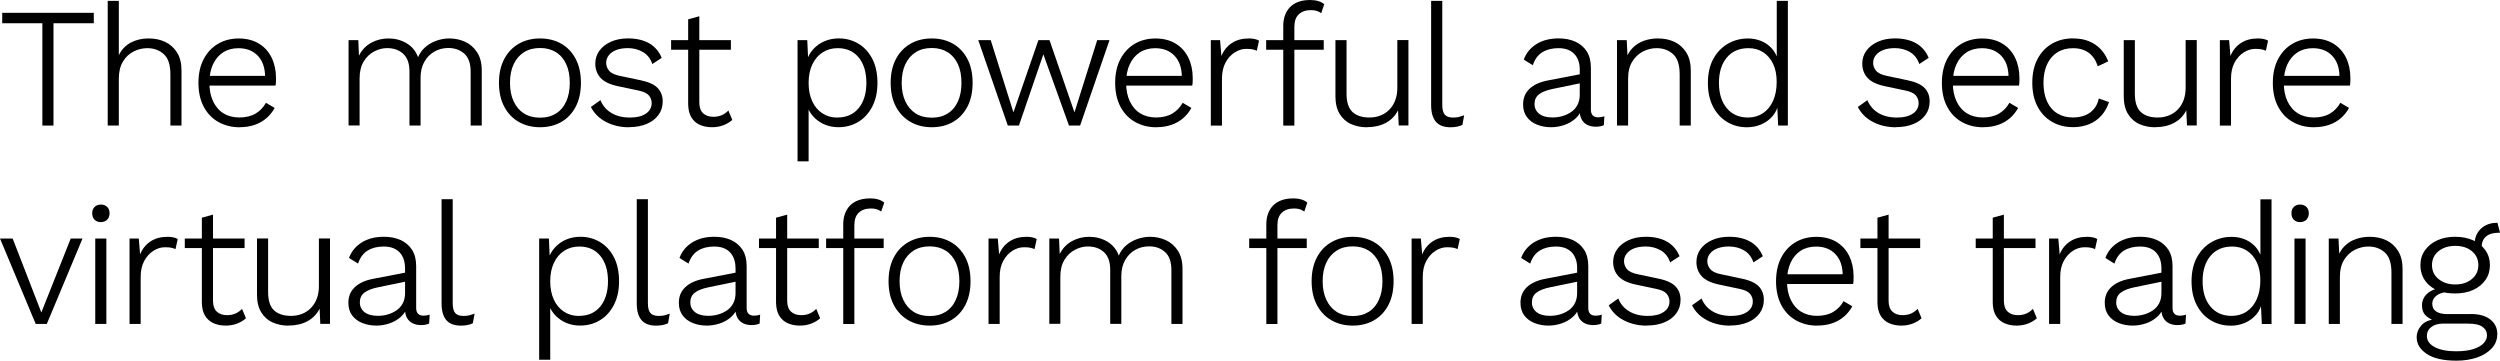 <?xml version="1.0" encoding="UTF-8"?><svg id="_レイヤー_2" xmlns="http://www.w3.org/2000/svg" viewBox="0 0 630.15 90.91"><g id="_レイヤー_1-2"><path d="M23.64,3.23v2.63h-10.16v25.79h-2.8V5.86H.56v-2.63h23.08Z"/><path d="M27.15,31.65V.22h2.8v13.69c.69-1.41,1.69-2.46,3.01-3.17,1.32-.7,2.81-1.05,4.48-1.05,1.58,0,2.99.29,4.22.88,1.23.59,2.22,1.48,2.97,2.67.75,1.19,1.12,2.71,1.12,4.54v13.87h-2.8v-12.92c0-2.38-.55-4.08-1.66-5.08-1.11-1-2.49-1.51-4.16-1.51-1.18,0-2.32.27-3.42.82-1.11.55-2.01,1.39-2.71,2.54-.7,1.15-1.05,2.6-1.05,4.35v11.8h-2.8Z"/><path d="M60.43,32.08c-2.01,0-3.8-.44-5.38-1.33-1.58-.89-2.81-2.17-3.7-3.85-.89-1.68-1.33-3.68-1.33-6.01s.44-4.33,1.33-6.01c.89-1.68,2.09-2.96,3.62-3.85,1.52-.89,3.26-1.33,5.21-1.33s3.67.43,5.08,1.29c1.41.86,2.48,2.05,3.21,3.55.73,1.51,1.1,3.22,1.1,5.15,0,.37,0,.73-.02,1.05-.01.33-.05.61-.11.84h-17.61v-2.45h16.41l-1.42.3c0-2.27-.6-4.05-1.81-5.34-1.21-1.29-2.84-1.94-4.91-1.94-1.46,0-2.74.34-3.83,1.03s-1.94,1.69-2.56,2.99c-.62,1.31-.93,2.88-.93,4.71s.32,3.37.95,4.69c.63,1.32,1.51,2.33,2.63,3.01,1.12.69,2.45,1.03,4,1.03s2.96-.33,4.07-.99c1.1-.66,1.97-1.56,2.6-2.71l2.2,1.29c-.55,1.01-1.24,1.87-2.09,2.6-.85.73-1.84,1.29-2.97,1.68-1.13.39-2.38.58-3.72.58Z"/><path d="M87.86,31.65V10.12h2.45l.17,3.92c.72-1.44,1.74-2.52,3.08-3.25,1.33-.73,2.78-1.1,4.33-1.1,1.66,0,3.18.39,4.54,1.18s2.35,1.97,2.95,3.55c.43-1.03,1.06-1.9,1.89-2.6.83-.7,1.77-1.23,2.82-1.59,1.05-.36,2.1-.54,3.17-.54,1.43,0,2.77.29,4,.86,1.23.57,2.24,1.46,3.01,2.65.77,1.19,1.16,2.71,1.16,4.54v13.91h-2.8v-13.61c0-2.04-.53-3.54-1.59-4.5-1.06-.96-2.41-1.44-4.05-1.44-1.26,0-2.43.3-3.49.9-1.06.6-1.91,1.46-2.54,2.58-.63,1.12-.95,2.44-.95,3.96v12.1h-2.8v-13.61c0-2.01-.52-3.49-1.57-4.46-1.05-.96-2.4-1.44-4.07-1.44-1.09,0-2.17.28-3.25.84-1.08.56-1.96,1.41-2.65,2.54-.69,1.13-1.03,2.56-1.03,4.28v11.84h-2.8Z"/><path d="M136.14,9.69c2.01,0,3.79.45,5.34,1.33,1.55.89,2.76,2.17,3.64,3.85.88,1.68,1.31,3.68,1.31,6.01s-.44,4.33-1.31,6.01c-.88,1.68-2.09,2.96-3.64,3.85-1.55.89-3.33,1.33-5.34,1.33s-3.8-.44-5.36-1.33c-1.57-.89-2.79-2.17-3.68-3.85-.89-1.68-1.33-3.68-1.33-6.01s.44-4.33,1.33-6.01c.89-1.68,2.12-2.96,3.68-3.85,1.56-.89,3.35-1.33,5.36-1.33ZM136.14,12.1c-1.58,0-2.93.35-4.05,1.06-1.12.7-1.99,1.71-2.61,3.01-.62,1.31-.93,2.88-.93,4.71s.31,3.37.93,4.69c.62,1.32,1.49,2.33,2.61,3.04,1.12.7,2.47,1.05,4.05,1.05s2.88-.35,4-1.05c1.12-.7,1.98-1.71,2.58-3.04.6-1.32.9-2.88.9-4.69s-.3-3.41-.9-4.71c-.6-1.31-1.46-2.31-2.58-3.01-1.12-.7-2.45-1.06-4-1.06Z"/><path d="M158.54,32.08c-2.12,0-4.05-.44-5.77-1.33-1.72-.89-3-2.15-3.83-3.79l2.41-1.72c.57,1.41,1.5,2.49,2.78,3.25,1.28.76,2.83,1.14,4.67,1.14,1.69,0,3.03-.33,4-.99.98-.66,1.46-1.55,1.46-2.67,0-.72-.24-1.36-.71-1.92-.47-.56-1.34-.97-2.61-1.23l-5.12-1.08c-2.07-.43-3.55-1.13-4.44-2.11-.89-.98-1.33-2.18-1.33-3.62,0-1.18.34-2.24,1.01-3.19.67-.95,1.64-1.71,2.88-2.28,1.25-.57,2.69-.86,4.33-.86,2.15,0,3.95.42,5.38,1.25,1.43.83,2.48,2.05,3.14,3.66l-2.37,1.55c-.46-1.38-1.26-2.39-2.39-3.04-1.13-.65-2.39-.97-3.77-.97-1.12,0-2.09.16-2.91.47-.82.32-1.45.76-1.89,1.33-.45.57-.67,1.21-.67,1.89,0,.75.25,1.42.75,2.02.5.6,1.41,1.03,2.73,1.29l5.3,1.12c2.01.43,3.42,1.09,4.24,1.98.82.89,1.23,2,1.23,3.32s-.36,2.47-1.08,3.44c-.72.98-1.72,1.73-2.99,2.26-1.28.53-2.76.8-4.46.8Z"/><path d="M184.23,10.12v2.41h-15.07v-2.41h15.07ZM176.27,4.09v21.74c0,1.21.32,2.11.95,2.71.63.6,1.49.9,2.58.9.8,0,1.51-.14,2.13-.41.62-.27,1.17-.67,1.66-1.18l.99,2.37c-.6.55-1.33.99-2.2,1.33-.86.34-1.84.52-2.93.52s-2.13-.2-3.04-.6c-.9-.4-1.62-1.03-2.13-1.87-.52-.85-.79-1.94-.82-3.29V4.87l2.8-.77Z"/><path d="M201.03,40.69V10.12h2.45l.26,5.64-.39-.52c.37-1.12.95-2.1,1.72-2.93.78-.83,1.71-1.48,2.8-1.94,1.09-.46,2.28-.69,3.57-.69,1.81,0,3.45.45,4.93,1.33,1.48.89,2.65,2.17,3.51,3.83.86,1.67,1.29,3.67,1.29,6.03s-.44,4.33-1.31,6.01c-.88,1.68-2.05,2.96-3.53,3.85-1.48.89-3.14,1.33-4.97,1.33s-3.5-.48-4.91-1.44c-1.41-.96-2.4-2.22-2.97-3.77l.34-.52v14.34h-2.8ZM211.06,29.62c2.3,0,4.09-.79,5.38-2.37,1.29-1.58,1.94-3.7,1.94-6.37s-.64-4.79-1.92-6.37c-1.28-1.58-3.05-2.37-5.32-2.37-1.44,0-2.71.36-3.81,1.08-1.11.72-1.97,1.73-2.58,3.04-.62,1.31-.93,2.85-.93,4.63s.3,3.29.9,4.61,1.46,2.34,2.56,3.06c1.1.72,2.36,1.08,3.77,1.08Z"/><path d="M234.87,9.69c2.01,0,3.79.45,5.34,1.33,1.55.89,2.76,2.17,3.64,3.85.88,1.68,1.31,3.68,1.31,6.01s-.44,4.33-1.31,6.01c-.88,1.68-2.09,2.96-3.64,3.85-1.55.89-3.33,1.33-5.34,1.33s-3.8-.44-5.36-1.33c-1.56-.89-2.79-2.17-3.68-3.85-.89-1.68-1.33-3.68-1.33-6.01s.45-4.33,1.33-6.01,2.12-2.96,3.68-3.85c1.56-.89,3.35-1.33,5.36-1.33ZM234.87,12.1c-1.58,0-2.93.35-4.05,1.06-1.12.7-1.99,1.71-2.61,3.01s-.93,2.88-.93,4.71.31,3.37.93,4.69c.62,1.32,1.49,2.33,2.61,3.04,1.12.7,2.47,1.05,4.05,1.05s2.88-.35,4-1.05c1.12-.7,1.98-1.71,2.58-3.04.6-1.32.9-2.88.9-4.69s-.3-3.41-.9-4.71-1.46-2.31-2.58-3.01c-1.12-.7-2.45-1.06-4-1.06Z"/><path d="M276.56,10.12h3.1l-7.41,21.53h-2.8l-6.46-17.96-6.16,17.96h-2.8l-7.45-21.53h3.14l5.73,18.21,6.29-18.21h2.8l6.29,18.21,5.73-18.21Z"/><path d="M291.5,32.08c-2.01,0-3.8-.44-5.38-1.33-1.58-.89-2.81-2.17-3.7-3.85-.89-1.68-1.33-3.68-1.33-6.01s.44-4.33,1.33-6.01c.89-1.68,2.09-2.96,3.62-3.85,1.52-.89,3.26-1.33,5.21-1.33s3.67.43,5.08,1.29c1.41.86,2.48,2.05,3.21,3.55.73,1.51,1.1,3.22,1.1,5.15,0,.37,0,.73-.02,1.05-.01.33-.05.61-.11.84h-17.61v-2.45h16.41l-1.42.3c0-2.27-.6-4.05-1.81-5.34-1.21-1.29-2.84-1.94-4.91-1.94-1.46,0-2.74.34-3.83,1.03s-1.94,1.69-2.56,2.99c-.62,1.31-.93,2.88-.93,4.71s.32,3.37.95,4.69c.63,1.32,1.51,2.33,2.63,3.01,1.12.69,2.45,1.03,4,1.03s2.96-.33,4.07-.99c1.1-.66,1.97-1.56,2.6-2.71l2.2,1.29c-.55,1.01-1.24,1.87-2.09,2.6-.85.73-1.84,1.29-2.97,1.68-1.13.39-2.38.58-3.72.58Z"/><path d="M305.2,31.65V10.12h2.33l.34,4c.57-1.41,1.45-2.5,2.63-3.27,1.18-.78,2.61-1.16,4.31-1.16.46,0,.92.04,1.38.13.46.09.85.23,1.16.43l-.56,2.54c-.32-.14-.66-.26-1.03-.34-.37-.09-.92-.13-1.64-.13-.98,0-1.94.29-2.88.88s-1.72,1.44-2.33,2.56c-.6,1.12-.9,2.47-.9,4.05v11.84h-2.8Z"/><path d="M333.66,10.12v2.41h-14.51v-2.41h14.51ZM330.21,0c.77,0,1.47.09,2.09.28.62.19,1.11.45,1.49.8l-.77,2.24c-.34-.26-.73-.45-1.14-.58-.42-.13-.9-.19-1.44-.19-1.29,0-2.31.35-3.06,1.05-.75.7-1.12,1.76-1.12,3.17v24.89h-2.8V6.5c0-.95.14-1.82.43-2.63.29-.8.71-1.49,1.27-2.07.56-.57,1.26-1.02,2.11-1.33.85-.32,1.83-.47,2.95-.47Z"/><path d="M344.49,32.08c-1.41,0-2.71-.27-3.92-.8-1.21-.53-2.17-1.38-2.88-2.54-.72-1.16-1.08-2.65-1.08-4.46v-14.17h2.8v13.48c0,2.18.5,3.73,1.51,4.65,1,.92,2.43,1.38,4.26,1.38.98,0,1.89-.16,2.76-.5.86-.33,1.61-.82,2.26-1.49.65-.66,1.14-1.45,1.49-2.37.34-.92.52-1.95.52-3.1v-12.06h2.8v21.53h-2.45l-.17-3.83c-.69,1.38-1.71,2.43-3.06,3.16-1.35.73-2.96,1.1-4.82,1.1Z"/><path d="M363.54.22v26.18c0,1.21.22,2.05.65,2.52s1.1.71,2.02.71c.6,0,1.08-.04,1.44-.13.36-.09.83-.23,1.4-.43l-.43,2.41c-.4.2-.86.35-1.38.45s-1.06.15-1.64.15c-1.64,0-2.86-.46-3.66-1.38-.8-.92-1.21-2.33-1.21-4.22V.22h2.8Z"/><path d="M398.2,17.61c0-1.72-.47-3.06-1.4-4.03-.93-.96-2.26-1.44-3.98-1.44-1.58,0-2.92.34-4.03,1.01-1.11.67-1.92,1.77-2.43,3.29l-2.28-1.42c.6-1.64,1.66-2.94,3.19-3.9,1.52-.96,3.39-1.44,5.6-1.44,1.58,0,2.98.27,4.2.82,1.22.55,2.18,1.36,2.88,2.45.7,1.09,1.05,2.47,1.05,4.13v10.55c0,1.29.62,1.94,1.85,1.94.57,0,1.09-.09,1.55-.26l-.13,2.24c-.54.26-1.23.39-2.07.39-.75,0-1.43-.14-2.04-.43-.62-.29-1.11-.74-1.46-1.36-.36-.62-.54-1.44-.54-2.48v-.77l.73.04c-.32,1.18-.9,2.15-1.74,2.91-.85.76-1.82,1.32-2.91,1.68-1.09.36-2.18.54-3.27.54-1.29,0-2.48-.22-3.55-.65s-1.93-1.07-2.56-1.92c-.63-.85-.95-1.9-.95-3.17,0-1.61.54-2.92,1.61-3.94,1.08-1.02,2.59-1.71,4.54-2.09l8.7-1.68v2.28l-7.36,1.51c-1.55.32-2.71.77-3.47,1.36-.76.59-1.14,1.4-1.14,2.43s.39,1.86,1.18,2.48c.79.62,1.92.93,3.38.93.83,0,1.65-.11,2.45-.34.8-.23,1.54-.57,2.22-1.03.67-.46,1.21-1.05,1.59-1.79s.58-1.59.58-2.56v-6.29Z"/><path d="M407.58,31.65V10.12h2.45l.26,5.12-.43-.43c.4-1.15,1-2.1,1.79-2.86.79-.76,1.72-1.33,2.8-1.7,1.08-.37,2.22-.56,3.42-.56,1.58,0,2.99.29,4.22.88,1.23.59,2.22,1.49,2.97,2.69.75,1.21,1.12,2.71,1.12,4.52v13.87h-2.8v-12.92c0-2.38-.55-4.08-1.66-5.08-1.11-1-2.49-1.51-4.16-1.51-1.18,0-2.32.28-3.42.84-1.11.56-2.01,1.41-2.71,2.54-.7,1.13-1.05,2.58-1.05,4.33v11.8h-2.8Z"/><path d="M440.3,32.08c-1.81,0-3.46-.44-4.95-1.33-1.49-.89-2.68-2.17-3.55-3.85-.88-1.68-1.31-3.68-1.31-6.01s.46-4.41,1.38-6.07c.92-1.66,2.15-2.94,3.68-3.81,1.54-.88,3.21-1.31,5.02-1.31s3.52.5,4.89,1.49c1.36.99,2.27,2.33,2.73,4.03l-.34.26V.22h2.8v31.43h-2.45l-.26-5.6.39-.17c-.23,1.32-.73,2.44-1.51,3.36-.78.92-1.73,1.62-2.86,2.11-1.13.49-2.35.73-3.64.73ZM440.6,29.62c1.44,0,2.7-.37,3.79-1.1,1.09-.73,1.94-1.77,2.54-3.12.6-1.35.9-2.93.9-4.74s-.3-3.3-.9-4.56c-.6-1.26-1.44-2.24-2.5-2.93-1.06-.69-2.3-1.03-3.7-1.03-2.33,0-4.15.79-5.47,2.37-1.32,1.58-1.98,3.7-1.98,6.37s.65,4.79,1.96,6.37c1.31,1.58,3.09,2.37,5.36,2.37Z"/><path d="M477.89,32.08c-2.12,0-4.05-.44-5.77-1.33-1.72-.89-3-2.15-3.83-3.79l2.41-1.72c.57,1.41,1.5,2.49,2.78,3.25,1.28.76,2.83,1.14,4.67,1.14,1.69,0,3.03-.33,4-.99.98-.66,1.46-1.55,1.46-2.67,0-.72-.24-1.36-.71-1.92-.47-.56-1.34-.97-2.61-1.23l-5.12-1.08c-2.07-.43-3.55-1.13-4.44-2.11-.89-.98-1.33-2.18-1.33-3.62,0-1.18.34-2.24,1.01-3.19.67-.95,1.64-1.71,2.88-2.28,1.25-.57,2.69-.86,4.33-.86,2.15,0,3.95.42,5.38,1.25,1.43.83,2.48,2.05,3.14,3.66l-2.37,1.55c-.46-1.38-1.26-2.39-2.39-3.04-1.13-.65-2.39-.97-3.77-.97-1.12,0-2.09.16-2.91.47-.82.32-1.45.76-1.89,1.33-.45.57-.67,1.21-.67,1.89,0,.75.25,1.42.75,2.02.5.6,1.41,1.03,2.73,1.29l5.3,1.12c2.01.43,3.42,1.09,4.24,1.98.82.89,1.23,2,1.23,3.32s-.36,2.47-1.08,3.44c-.72.98-1.72,1.73-2.99,2.26-1.28.53-2.76.8-4.46.8Z"/><path d="M499.88,32.08c-2.01,0-3.8-.44-5.38-1.33-1.58-.89-2.81-2.17-3.7-3.85-.89-1.68-1.33-3.68-1.33-6.01s.45-4.33,1.33-6.01,2.1-2.96,3.62-3.85c1.52-.89,3.26-1.33,5.21-1.33s3.67.43,5.08,1.29c1.41.86,2.48,2.05,3.21,3.55.73,1.51,1.1,3.22,1.1,5.15,0,.37,0,.73-.02,1.05-.01.33-.05.61-.11.84h-17.61v-2.45h16.41l-1.42.3c0-2.27-.6-4.05-1.81-5.34-1.21-1.29-2.84-1.94-4.91-1.94-1.46,0-2.74.34-3.83,1.03-1.09.69-1.95,1.69-2.56,2.99s-.93,2.88-.93,4.71.32,3.37.95,4.69c.63,1.32,1.51,2.33,2.63,3.01s2.45,1.03,4,1.03,2.96-.33,4.07-.99c1.11-.66,1.97-1.56,2.61-2.71l2.2,1.29c-.55,1.01-1.24,1.87-2.09,2.6s-1.84,1.29-2.97,1.68c-1.13.39-2.38.58-3.72.58Z"/><path d="M522.61,9.69c1.46,0,2.76.23,3.9.69,1.13.46,2.12,1.12,2.95,1.98.83.86,1.48,1.89,1.94,3.1l-2.63,1.25c-.46-1.46-1.21-2.59-2.26-3.38-1.05-.79-2.38-1.18-3.98-1.18-1.52,0-2.83.34-3.94,1.03-1.1.69-1.97,1.69-2.58,2.99-.62,1.31-.93,2.88-.93,4.71s.3,3.37.9,4.69c.6,1.32,1.46,2.33,2.58,3.01,1.12.69,2.43,1.03,3.92,1.03,1.18,0,2.22-.19,3.12-.56.9-.37,1.65-.92,2.24-1.64.59-.72.98-1.58,1.18-2.58l2.58.9c-.43,1.32-1.07,2.45-1.92,3.4s-1.87,1.67-3.08,2.17c-1.21.5-2.56.75-4.05.75-1.98,0-3.75-.44-5.3-1.33-1.55-.89-2.77-2.17-3.66-3.85-.89-1.68-1.33-3.68-1.33-6.01s.44-4.33,1.33-6.01c.89-1.68,2.11-2.96,3.66-3.85,1.55-.89,3.33-1.33,5.34-1.33Z"/><path d="M543.19,32.08c-1.41,0-2.71-.27-3.92-.8-1.21-.53-2.17-1.38-2.88-2.54-.72-1.16-1.08-2.65-1.08-4.46v-14.17h2.8v13.48c0,2.18.5,3.73,1.51,4.65,1,.92,2.43,1.38,4.26,1.38.98,0,1.89-.16,2.76-.5.86-.33,1.61-.82,2.26-1.49.65-.66,1.14-1.45,1.49-2.37.34-.92.52-1.95.52-3.1v-12.06h2.8v21.53h-2.46l-.17-3.83c-.69,1.38-1.71,2.43-3.06,3.16s-2.96,1.1-4.82,1.1Z"/><path d="M559.54,31.65V10.12h2.33l.34,4c.57-1.41,1.45-2.5,2.63-3.27,1.18-.78,2.61-1.16,4.31-1.16.46,0,.92.04,1.38.13.46.09.85.23,1.16.43l-.56,2.54c-.32-.14-.66-.26-1.03-.34-.37-.09-.92-.13-1.64-.13-.98,0-1.94.29-2.88.88s-1.72,1.44-2.33,2.56c-.6,1.12-.9,2.47-.9,4.05v11.84h-2.8Z"/><path d="M583.3,32.08c-2.01,0-3.8-.44-5.38-1.33-1.58-.89-2.81-2.17-3.7-3.85-.89-1.68-1.33-3.68-1.33-6.01s.44-4.33,1.33-6.01c.89-1.68,2.09-2.96,3.62-3.85,1.52-.89,3.26-1.33,5.21-1.33s3.67.43,5.08,1.29c1.41.86,2.48,2.05,3.21,3.55.73,1.51,1.1,3.22,1.1,5.15,0,.37,0,.73-.02,1.05-.01.33-.05.61-.11.84h-17.61v-2.45h16.41l-1.42.3c0-2.27-.6-4.05-1.81-5.34-1.21-1.29-2.84-1.94-4.91-1.94-1.46,0-2.74.34-3.83,1.03s-1.94,1.69-2.56,2.99c-.62,1.31-.93,2.88-.93,4.71s.32,3.37.95,4.69c.63,1.32,1.51,2.33,2.63,3.01,1.12.69,2.45,1.03,4,1.03s2.96-.33,4.07-.99c1.1-.66,1.97-1.56,2.6-2.71l2.2,1.29c-.55,1.01-1.24,1.87-2.09,2.6-.85.73-1.84,1.29-2.97,1.68-1.13.39-2.38.58-3.72.58Z"/><path d="M17.83,60.12h2.97l-9,21.53h-2.8L0,60.12h3.19l7.23,18.64,7.41-18.64Z"/><path d="M25.43,55.99c-.66,0-1.19-.2-1.59-.6-.4-.4-.6-.95-.6-1.64s.2-1.19.6-1.59.93-.6,1.59-.6,1.19.2,1.59.6c.4.4.6.93.6,1.59s-.2,1.2-.6,1.61c-.4.42-.93.62-1.59.62ZM26.81,60.12v21.53h-2.8v-21.53h2.8Z"/><path d="M32.65,81.65v-21.53h2.33l.34,4c.57-1.41,1.45-2.5,2.63-3.27,1.18-.78,2.61-1.16,4.31-1.16.46,0,.92.04,1.38.13.46.09.85.23,1.16.43l-.56,2.54c-.32-.14-.66-.26-1.03-.34-.37-.09-.92-.13-1.64-.13-.98,0-1.94.29-2.88.88s-1.72,1.44-2.33,2.56-.9,2.47-.9,4.05v11.84h-2.8Z"/><path d="M61.65,60.12v2.41h-15.07v-2.41h15.07ZM53.69,54.09v21.74c0,1.21.32,2.11.95,2.71.63.6,1.49.9,2.58.9.8,0,1.51-.14,2.13-.41.62-.27,1.17-.67,1.66-1.18l.99,2.37c-.6.55-1.33.99-2.2,1.33-.86.34-1.84.52-2.93.52s-2.13-.2-3.04-.6c-.9-.4-1.61-1.03-2.13-1.87-.52-.85-.79-1.94-.82-3.29v-21.44l2.8-.77Z"/><path d="M72.66,82.08c-1.41,0-2.71-.27-3.92-.8-1.21-.53-2.17-1.38-2.88-2.54-.72-1.16-1.08-2.65-1.08-4.46v-14.17h2.8v13.48c0,2.18.5,3.73,1.51,4.65,1,.92,2.43,1.38,4.26,1.38.98,0,1.89-.16,2.76-.5.86-.33,1.61-.82,2.26-1.49.65-.66,1.14-1.45,1.49-2.37.34-.92.52-1.95.52-3.1v-12.06h2.8v21.53h-2.45l-.17-3.83c-.69,1.38-1.71,2.43-3.06,3.16-1.35.73-2.96,1.1-4.82,1.1Z"/><path d="M102.09,67.61c0-1.72-.47-3.06-1.4-4.03-.93-.96-2.26-1.44-3.98-1.44-1.58,0-2.92.34-4.03,1.01-1.11.67-1.92,1.77-2.43,3.29l-2.28-1.42c.6-1.64,1.67-2.94,3.19-3.9,1.52-.96,3.39-1.44,5.6-1.44,1.58,0,2.98.27,4.2.82,1.22.55,2.18,1.36,2.89,2.45.7,1.09,1.05,2.47,1.05,4.13v10.55c0,1.29.62,1.94,1.85,1.94.57,0,1.09-.09,1.55-.26l-.13,2.24c-.55.26-1.23.39-2.07.39-.75,0-1.43-.14-2.04-.43s-1.11-.74-1.46-1.36c-.36-.62-.54-1.44-.54-2.48v-.77l.73.04c-.32,1.18-.9,2.15-1.74,2.91-.85.76-1.82,1.32-2.91,1.68-1.09.36-2.18.54-3.27.54-1.29,0-2.48-.22-3.55-.65-1.08-.43-1.93-1.07-2.56-1.92-.63-.85-.95-1.9-.95-3.17,0-1.61.54-2.92,1.62-3.94,1.08-1.02,2.59-1.71,4.54-2.09l8.7-1.68v2.28l-7.36,1.51c-1.55.32-2.71.77-3.47,1.36-.76.59-1.14,1.4-1.14,2.43s.39,1.86,1.18,2.48c.79.62,1.92.93,3.38.93.83,0,1.65-.11,2.45-.34.8-.23,1.54-.57,2.22-1.03.67-.46,1.21-1.05,1.59-1.79.39-.73.58-1.59.58-2.56v-6.29Z"/><path d="M114.11,50.22v26.18c0,1.21.22,2.05.65,2.52s1.1.71,2.02.71c.6,0,1.08-.04,1.44-.13.36-.09.83-.23,1.4-.43l-.43,2.41c-.4.2-.86.35-1.38.45s-1.06.15-1.64.15c-1.64,0-2.86-.46-3.66-1.38-.8-.92-1.21-2.33-1.21-4.22v-26.27h2.8Z"/><path d="M135.9,90.69v-30.57h2.45l.26,5.64-.39-.52c.37-1.12.95-2.1,1.72-2.93.78-.83,1.71-1.48,2.8-1.94,1.09-.46,2.28-.69,3.57-.69,1.81,0,3.45.45,4.93,1.33,1.48.89,2.65,2.17,3.51,3.83.86,1.67,1.29,3.67,1.29,6.03s-.44,4.33-1.31,6.01c-.88,1.68-2.05,2.96-3.53,3.85-1.48.89-3.14,1.33-4.97,1.33s-3.5-.48-4.91-1.44c-1.41-.96-2.4-2.22-2.97-3.77l.34-.52v14.34h-2.8ZM145.93,79.62c2.3,0,4.09-.79,5.38-2.37,1.29-1.58,1.94-3.7,1.94-6.37s-.64-4.79-1.92-6.37c-1.28-1.58-3.05-2.37-5.32-2.37-1.44,0-2.71.36-3.81,1.08-1.11.72-1.97,1.73-2.58,3.04-.62,1.31-.93,2.85-.93,4.63s.3,3.29.9,4.61c.6,1.32,1.46,2.34,2.56,3.06,1.1.72,2.36,1.08,3.77,1.08Z"/><path d="M163.31,50.22v26.18c0,1.21.21,2.05.65,2.52s1.1.71,2.02.71c.6,0,1.08-.04,1.44-.13.36-.09.82-.23,1.4-.43l-.43,2.41c-.4.2-.86.35-1.38.45s-1.06.15-1.64.15c-1.64,0-2.86-.46-3.66-1.38-.8-.92-1.21-2.33-1.21-4.22v-26.27h2.8Z"/><path d="M185.39,67.61c0-1.72-.47-3.06-1.4-4.03-.93-.96-2.26-1.44-3.98-1.44-1.58,0-2.92.34-4.03,1.01-1.11.67-1.92,1.77-2.43,3.29l-2.28-1.42c.6-1.64,1.67-2.94,3.19-3.9,1.52-.96,3.39-1.44,5.6-1.44,1.58,0,2.98.27,4.2.82,1.22.55,2.18,1.36,2.89,2.45.7,1.09,1.05,2.47,1.05,4.13v10.55c0,1.29.62,1.94,1.85,1.94.57,0,1.09-.09,1.55-.26l-.13,2.24c-.55.26-1.23.39-2.07.39-.75,0-1.43-.14-2.04-.43s-1.11-.74-1.46-1.36c-.36-.62-.54-1.44-.54-2.48v-.77l.73.04c-.32,1.18-.9,2.15-1.74,2.91-.85.76-1.82,1.32-2.91,1.68-1.09.36-2.18.54-3.27.54-1.29,0-2.48-.22-3.55-.65-1.08-.43-1.93-1.07-2.56-1.92-.63-.85-.95-1.9-.95-3.17,0-1.61.54-2.92,1.62-3.94,1.08-1.02,2.59-1.71,4.54-2.09l8.7-1.68v2.28l-7.36,1.51c-1.55.32-2.71.77-3.47,1.36-.76.59-1.14,1.4-1.14,2.43s.39,1.86,1.18,2.48c.79.62,1.92.93,3.38.93.83,0,1.65-.11,2.45-.34.8-.23,1.54-.57,2.22-1.03.67-.46,1.21-1.05,1.59-1.79.39-.73.58-1.59.58-2.56v-6.29Z"/><path d="M206.38,60.12v2.41h-15.07v-2.41h15.07ZM198.42,54.09v21.74c0,1.21.32,2.11.95,2.71.63.6,1.49.9,2.58.9.8,0,1.51-.14,2.13-.41.62-.27,1.17-.67,1.66-1.18l.99,2.37c-.6.55-1.33.99-2.2,1.33-.86.34-1.84.52-2.93.52s-2.13-.2-3.04-.6c-.9-.4-1.62-1.03-2.13-1.87-.52-.85-.79-1.94-.82-3.29v-21.44l2.8-.77Z"/><path d="M222.74,60.12v2.41h-14.51v-2.41h14.51ZM219.3,50c.77,0,1.47.09,2.09.28.62.19,1.11.45,1.49.8l-.77,2.24c-.34-.26-.73-.45-1.14-.58-.42-.13-.9-.19-1.44-.19-1.29,0-2.31.35-3.06,1.05-.75.7-1.12,1.76-1.12,3.17v24.89h-2.8v-25.15c0-.95.14-1.82.43-2.63.29-.8.71-1.49,1.27-2.07.56-.57,1.26-1.02,2.11-1.33.85-.32,1.83-.47,2.95-.47Z"/><path d="M234.34,59.69c2.01,0,3.79.45,5.34,1.33,1.55.89,2.76,2.17,3.64,3.85.88,1.68,1.31,3.68,1.31,6.01s-.44,4.33-1.31,6.01c-.88,1.68-2.09,2.96-3.64,3.85-1.55.89-3.33,1.33-5.34,1.33s-3.8-.44-5.36-1.33c-1.56-.89-2.79-2.17-3.68-3.85-.89-1.68-1.33-3.68-1.33-6.01s.45-4.33,1.33-6.01,2.12-2.96,3.68-3.85c1.56-.89,3.35-1.33,5.36-1.33ZM234.34,62.1c-1.58,0-2.93.35-4.05,1.06-1.12.7-1.99,1.71-2.61,3.01s-.93,2.88-.93,4.71.31,3.37.93,4.69c.62,1.32,1.49,2.33,2.61,3.04,1.12.7,2.47,1.05,4.05,1.05s2.88-.35,4-1.05c1.12-.7,1.98-1.71,2.58-3.04.6-1.32.9-2.88.9-4.69s-.3-3.41-.9-4.71-1.46-2.31-2.58-3.01c-1.12-.7-2.45-1.06-4-1.06Z"/><path d="M249.17,81.65v-21.53h2.33l.34,4c.57-1.41,1.45-2.5,2.63-3.27,1.18-.78,2.61-1.16,4.31-1.16.46,0,.92.04,1.38.13.46.09.85.23,1.16.43l-.56,2.54c-.32-.14-.66-.26-1.03-.34-.37-.09-.92-.13-1.64-.13-.98,0-1.94.29-2.88.88s-1.72,1.44-2.33,2.56-.9,2.47-.9,4.05v11.84h-2.8Z"/><path d="M264.49,81.65v-21.53h2.45l.17,3.92c.72-1.44,1.74-2.52,3.08-3.25,1.33-.73,2.78-1.1,4.33-1.1,1.66,0,3.18.39,4.54,1.18s2.35,1.97,2.95,3.55c.43-1.03,1.06-1.9,1.89-2.6.83-.7,1.77-1.23,2.82-1.59,1.05-.36,2.1-.54,3.17-.54,1.43,0,2.77.29,4,.86,1.23.57,2.24,1.46,3.01,2.65.77,1.19,1.16,2.71,1.16,4.54v13.91h-2.8v-13.61c0-2.04-.53-3.54-1.59-4.5-1.06-.96-2.41-1.44-4.05-1.44-1.26,0-2.43.3-3.49.9-1.06.6-1.91,1.46-2.54,2.58-.63,1.12-.95,2.44-.95,3.96v12.1h-2.8v-13.61c0-2.01-.52-3.49-1.57-4.46-1.05-.96-2.4-1.44-4.07-1.44-1.09,0-2.17.28-3.25.84-1.08.56-1.96,1.41-2.65,2.54-.69,1.13-1.03,2.56-1.03,4.28v11.84h-2.8Z"/><path d="M329.38,60.12v2.41h-14.51v-2.41h14.51ZM325.94,50c.77,0,1.47.09,2.09.28.62.19,1.11.45,1.49.8l-.77,2.24c-.34-.26-.73-.45-1.14-.58-.42-.13-.9-.19-1.44-.19-1.29,0-2.31.35-3.06,1.05-.75.7-1.12,1.76-1.12,3.17v24.89h-2.8v-25.15c0-.95.14-1.82.43-2.63.29-.8.71-1.49,1.27-2.07.56-.57,1.26-1.02,2.11-1.33.85-.32,1.83-.47,2.95-.47Z"/><path d="M340.98,59.69c2.01,0,3.79.45,5.34,1.33,1.55.89,2.76,2.17,3.64,3.85.88,1.68,1.31,3.68,1.31,6.01s-.44,4.33-1.31,6.01c-.88,1.68-2.09,2.96-3.64,3.85-1.55.89-3.33,1.33-5.34,1.33s-3.8-.44-5.36-1.33c-1.56-.89-2.79-2.17-3.68-3.85-.89-1.68-1.33-3.68-1.33-6.01s.45-4.33,1.33-6.01,2.12-2.96,3.68-3.85c1.56-.89,3.35-1.33,5.36-1.33ZM340.98,62.1c-1.58,0-2.93.35-4.05,1.06-1.12.7-1.99,1.71-2.61,3.01s-.93,2.88-.93,4.71.31,3.37.93,4.69c.62,1.32,1.49,2.33,2.61,3.04,1.12.7,2.47,1.05,4.05,1.05s2.88-.35,4-1.05c1.12-.7,1.98-1.71,2.58-3.04.6-1.32.9-2.88.9-4.69s-.3-3.41-.9-4.71-1.46-2.31-2.58-3.01c-1.12-.7-2.45-1.06-4-1.06Z"/><path d="M355.81,81.65v-21.53h2.33l.34,4c.57-1.41,1.45-2.5,2.63-3.27,1.18-.78,2.61-1.16,4.31-1.16.46,0,.92.04,1.38.13.46.09.85.23,1.16.43l-.56,2.54c-.32-.14-.66-.26-1.03-.34-.37-.09-.92-.13-1.64-.13-.98,0-1.94.29-2.88.88s-1.72,1.44-2.33,2.56-.9,2.47-.9,4.05v11.84h-2.8Z"/><path d="M397.54,67.61c0-1.72-.47-3.06-1.4-4.03-.93-.96-2.26-1.44-3.98-1.44-1.58,0-2.92.34-4.03,1.01-1.11.67-1.92,1.77-2.43,3.29l-2.28-1.42c.6-1.64,1.66-2.94,3.19-3.9,1.52-.96,3.39-1.44,5.6-1.44,1.58,0,2.98.27,4.2.82,1.22.55,2.18,1.36,2.88,2.45.7,1.09,1.05,2.47,1.05,4.13v10.55c0,1.29.62,1.94,1.85,1.94.57,0,1.09-.09,1.55-.26l-.13,2.24c-.54.26-1.23.39-2.07.39-.75,0-1.43-.14-2.04-.43-.62-.29-1.11-.74-1.46-1.36-.36-.62-.54-1.44-.54-2.48v-.77l.73.04c-.32,1.18-.9,2.15-1.74,2.91-.85.76-1.82,1.32-2.91,1.68-1.09.36-2.18.54-3.27.54-1.29,0-2.48-.22-3.55-.65s-1.93-1.07-2.56-1.92c-.63-.85-.95-1.9-.95-3.17,0-1.61.54-2.92,1.61-3.94,1.08-1.02,2.59-1.71,4.54-2.09l8.7-1.68v2.28l-7.36,1.51c-1.55.32-2.71.77-3.47,1.36-.76.59-1.14,1.4-1.14,2.43s.39,1.86,1.18,2.48c.79.62,1.92.93,3.38.93.83,0,1.65-.11,2.45-.34.8-.23,1.54-.57,2.22-1.03.67-.46,1.21-1.05,1.59-1.79s.58-1.59.58-2.56v-6.29Z"/><path d="M415.09,82.08c-2.12,0-4.05-.44-5.77-1.33-1.72-.89-3-2.15-3.83-3.79l2.41-1.72c.57,1.41,1.5,2.49,2.78,3.25,1.28.76,2.83,1.14,4.67,1.14,1.69,0,3.03-.33,4-.99.98-.66,1.46-1.55,1.46-2.67,0-.72-.24-1.36-.71-1.92-.47-.56-1.34-.97-2.61-1.23l-5.12-1.08c-2.07-.43-3.54-1.13-4.43-2.11-.89-.98-1.33-2.18-1.33-3.62,0-1.18.34-2.24,1.01-3.19s1.64-1.71,2.88-2.28c1.25-.57,2.69-.86,4.33-.86,2.15,0,3.95.42,5.38,1.25,1.44.83,2.48,2.05,3.14,3.66l-2.37,1.55c-.46-1.38-1.26-2.39-2.39-3.04-1.13-.65-2.39-.97-3.77-.97-1.12,0-2.09.16-2.91.47-.82.32-1.45.76-1.89,1.33-.45.57-.67,1.21-.67,1.89,0,.75.25,1.42.75,2.02.5.6,1.41,1.03,2.73,1.29l5.3,1.12c2.01.43,3.42,1.09,4.24,1.98.82.89,1.23,2,1.23,3.32s-.36,2.47-1.08,3.44c-.72.98-1.72,1.73-2.99,2.26-1.28.53-2.76.8-4.46.8Z"/><path d="M436.09,82.08c-2.12,0-4.05-.44-5.77-1.33-1.72-.89-3-2.15-3.83-3.79l2.41-1.72c.57,1.41,1.5,2.49,2.78,3.25,1.28.76,2.83,1.14,4.67,1.14,1.69,0,3.03-.33,4-.99.98-.66,1.46-1.55,1.46-2.67,0-.72-.24-1.36-.71-1.92-.47-.56-1.34-.97-2.61-1.23l-5.12-1.08c-2.07-.43-3.55-1.13-4.44-2.11-.89-.98-1.33-2.18-1.33-3.62,0-1.18.34-2.24,1.01-3.19.67-.95,1.64-1.71,2.88-2.28,1.25-.57,2.69-.86,4.33-.86,2.15,0,3.95.42,5.38,1.25,1.43.83,2.48,2.05,3.14,3.66l-2.37,1.55c-.46-1.38-1.26-2.39-2.39-3.04-1.13-.65-2.39-.97-3.77-.97-1.12,0-2.09.16-2.91.47-.82.32-1.45.76-1.89,1.33-.45.57-.67,1.21-.67,1.89,0,.75.25,1.42.75,2.02.5.6,1.41,1.03,2.73,1.29l5.3,1.12c2.01.43,3.42,1.09,4.24,1.98.82.89,1.23,2,1.23,3.32s-.36,2.47-1.08,3.44c-.72.98-1.72,1.73-2.99,2.26-1.28.53-2.76.8-4.46.8Z"/><path d="M458.08,82.08c-2.01,0-3.8-.44-5.38-1.33-1.58-.89-2.81-2.17-3.7-3.85-.89-1.68-1.33-3.68-1.33-6.01s.45-4.33,1.33-6.01,2.1-2.96,3.62-3.85c1.52-.89,3.26-1.33,5.21-1.33s3.67.43,5.08,1.29c1.41.86,2.48,2.05,3.21,3.55.73,1.51,1.1,3.22,1.1,5.15,0,.37,0,.73-.02,1.05-.01.33-.05.61-.11.84h-17.61v-2.45h16.41l-1.42.3c0-2.27-.6-4.05-1.81-5.34-1.21-1.29-2.84-1.94-4.91-1.94-1.46,0-2.74.34-3.83,1.03-1.09.69-1.95,1.69-2.56,2.99s-.93,2.88-.93,4.71.32,3.37.95,4.69c.63,1.32,1.51,2.33,2.63,3.01s2.45,1.03,4,1.03,2.96-.33,4.07-.99c1.11-.66,1.97-1.56,2.61-2.71l2.2,1.29c-.55,1.01-1.24,1.87-2.09,2.6s-1.84,1.29-2.97,1.68c-1.13.39-2.38.58-3.72.58Z"/><path d="M484,60.12v2.41h-15.07v-2.41h15.07ZM476.04,54.09v21.74c0,1.21.32,2.11.95,2.71.63.6,1.49.9,2.58.9.8,0,1.51-.14,2.13-.41.62-.27,1.17-.67,1.66-1.18l.99,2.37c-.6.55-1.33.99-2.2,1.33-.86.34-1.84.52-2.93.52s-2.13-.2-3.04-.6c-.9-.4-1.61-1.03-2.13-1.87-.52-.85-.79-1.94-.82-3.29v-21.44l2.8-.77Z"/><path d="M513.07,60.12v2.41h-15.07v-2.41h15.07ZM505.1,54.09v21.74c0,1.21.32,2.11.95,2.71.63.6,1.49.9,2.58.9.8,0,1.51-.14,2.13-.41.62-.27,1.17-.67,1.66-1.18l.99,2.37c-.6.55-1.33.99-2.2,1.33-.86.34-1.84.52-2.93.52s-2.13-.2-3.04-.6c-.9-.4-1.61-1.03-2.13-1.87-.52-.85-.79-1.94-.82-3.29v-21.44l2.8-.77Z"/><path d="M516.49,81.65v-21.53h2.33l.34,4c.57-1.41,1.45-2.5,2.63-3.27,1.18-.78,2.61-1.16,4.31-1.16.46,0,.92.04,1.38.13.46.09.85.23,1.16.43l-.56,2.54c-.32-.14-.66-.26-1.03-.34-.37-.09-.92-.13-1.64-.13-.98,0-1.94.29-2.88.88s-1.72,1.44-2.33,2.56-.9,2.47-.9,4.05v11.84h-2.8Z"/><path d="M544.8,67.61c0-1.72-.47-3.06-1.4-4.03-.93-.96-2.26-1.44-3.98-1.44-1.58,0-2.92.34-4.03,1.01-1.11.67-1.92,1.77-2.43,3.29l-2.28-1.42c.6-1.64,1.67-2.94,3.19-3.9,1.52-.96,3.39-1.44,5.6-1.44,1.58,0,2.98.27,4.2.82,1.22.55,2.18,1.36,2.89,2.45.7,1.09,1.05,2.47,1.05,4.13v10.55c0,1.29.62,1.94,1.85,1.94.57,0,1.09-.09,1.55-.26l-.13,2.24c-.55.26-1.23.39-2.07.39-.75,0-1.43-.14-2.04-.43s-1.11-.74-1.46-1.36c-.36-.62-.54-1.44-.54-2.48v-.77l.73.04c-.32,1.18-.9,2.15-1.74,2.91-.85.76-1.82,1.32-2.91,1.68-1.09.36-2.18.54-3.27.54-1.29,0-2.48-.22-3.55-.65-1.08-.43-1.93-1.07-2.56-1.92-.63-.85-.95-1.9-.95-3.17,0-1.61.54-2.92,1.62-3.94,1.08-1.02,2.59-1.71,4.54-2.09l8.7-1.68v2.28l-7.36,1.51c-1.55.32-2.71.77-3.47,1.36-.76.59-1.14,1.4-1.14,2.43s.39,1.86,1.18,2.48c.79.62,1.92.93,3.38.93.83,0,1.65-.11,2.45-.34.8-.23,1.54-.57,2.22-1.03.67-.46,1.21-1.05,1.59-1.79.39-.73.58-1.59.58-2.56v-6.29Z"/><path d="M562.21,82.08c-1.81,0-3.46-.44-4.95-1.33-1.49-.89-2.68-2.17-3.55-3.85-.88-1.68-1.31-3.68-1.31-6.01s.46-4.41,1.38-6.07c.92-1.66,2.15-2.94,3.68-3.81,1.54-.88,3.21-1.31,5.02-1.31s3.52.5,4.89,1.49,2.28,2.33,2.73,4.03l-.34.26v-15.24h2.8v31.43h-2.45l-.26-5.6.39-.17c-.23,1.32-.73,2.44-1.51,3.36-.77.92-1.73,1.62-2.86,2.11-1.13.49-2.35.73-3.64.73ZM562.51,79.62c1.43,0,2.7-.37,3.79-1.1,1.09-.73,1.94-1.77,2.54-3.12.6-1.35.9-2.93.9-4.74s-.3-3.3-.9-4.56c-.6-1.26-1.44-2.24-2.5-2.93-1.06-.69-2.3-1.03-3.7-1.03-2.33,0-4.15.79-5.47,2.37-1.32,1.58-1.98,3.7-1.98,6.37s.65,4.79,1.96,6.37c1.31,1.58,3.09,2.37,5.36,2.37Z"/><path d="M579.77,55.99c-.66,0-1.19-.2-1.59-.6-.4-.4-.6-.95-.6-1.64s.2-1.19.6-1.59.93-.6,1.59-.6,1.19.2,1.59.6c.4.4.6.93.6,1.59s-.2,1.2-.6,1.61c-.4.42-.93.62-1.59.62ZM581.14,60.12v21.53h-2.8v-21.53h2.8Z"/><path d="M586.99,81.65v-21.53h2.45l.26,5.12-.43-.43c.4-1.15,1-2.1,1.79-2.86.79-.76,1.72-1.33,2.8-1.7,1.08-.37,2.22-.56,3.42-.56,1.58,0,2.99.29,4.22.88,1.23.59,2.22,1.49,2.97,2.69.75,1.21,1.12,2.71,1.12,4.52v13.87h-2.8v-12.92c0-2.38-.55-4.08-1.66-5.08-1.11-1-2.49-1.51-4.16-1.51-1.18,0-2.32.28-3.42.84-1.11.56-2.01,1.41-2.71,2.54-.7,1.13-1.05,2.58-1.05,4.33v11.8h-2.8Z"/><path d="M622.83,79.15c2.07,0,3.69.46,4.87,1.38,1.18.92,1.77,2.14,1.77,3.66,0,1.38-.45,2.57-1.36,3.57-.9,1-2.13,1.78-3.68,2.33-1.55.54-3.3.82-5.25.82-3.3,0-5.8-.57-7.49-1.7-1.69-1.13-2.54-2.52-2.54-4.15,0-1.15.4-2.17,1.21-3.08.8-.9,2.08-1.43,3.83-1.57l-.22.52c-.95-.26-1.76-.7-2.45-1.31-.69-.62-1.03-1.5-1.03-2.65s.44-2.17,1.33-2.97c.89-.8,2.14-1.29,3.75-1.46l2.28.99h-.65c-1.38.12-2.41.45-3.1,1.01-.69.56-1.03,1.23-1.03,2,0,.89.34,1.55,1.01,1.98.67.43,1.57.65,2.69.65h6.07ZM618.87,59.69c1.72,0,3.24.3,4.54.9,1.31.6,2.33,1.44,3.08,2.52.75,1.08,1.12,2.32,1.12,3.72s-.37,2.65-1.12,3.72c-.75,1.08-1.77,1.92-3.08,2.52-1.31.6-2.82.9-4.54.9-2.79,0-4.95-.67-6.48-2-1.54-1.33-2.3-3.05-2.3-5.15,0-1.41.38-2.65,1.14-3.72.76-1.08,1.79-1.92,3.1-2.52,1.31-.6,2.82-.9,4.54-.9ZM619.17,88.54c1.66,0,3.07-.18,4.22-.54,1.15-.36,2.02-.85,2.6-1.46.59-.62.88-1.29.88-2,0-.89-.37-1.61-1.12-2.15-.75-.55-1.98-.82-3.7-.82h-6.33c-1.15,0-2.1.28-2.86.84-.76.56-1.14,1.31-1.14,2.26,0,1.18.66,2.12,1.98,2.82,1.32.7,3.14,1.06,5.47,1.06ZM618.87,61.97c-1.69,0-3.09.45-4.2,1.33-1.11.89-1.66,2.07-1.66,3.53s.55,2.61,1.66,3.51c1.1.9,2.5,1.36,4.2,1.36s3.08-.45,4.18-1.36c1.09-.9,1.64-2.07,1.64-3.51s-.54-2.64-1.64-3.53c-1.09-.89-2.48-1.33-4.18-1.33ZM629.51,56.16l.65,2.5h-.3c-1.41,0-2.48.32-3.23.95-.75.63-1.12,1.59-1.12,2.89l-1.77-.86c0-1.12.24-2.09.73-2.91.49-.82,1.16-1.45,2-1.9.85-.44,1.79-.67,2.82-.67h.22Z"/></g></svg>